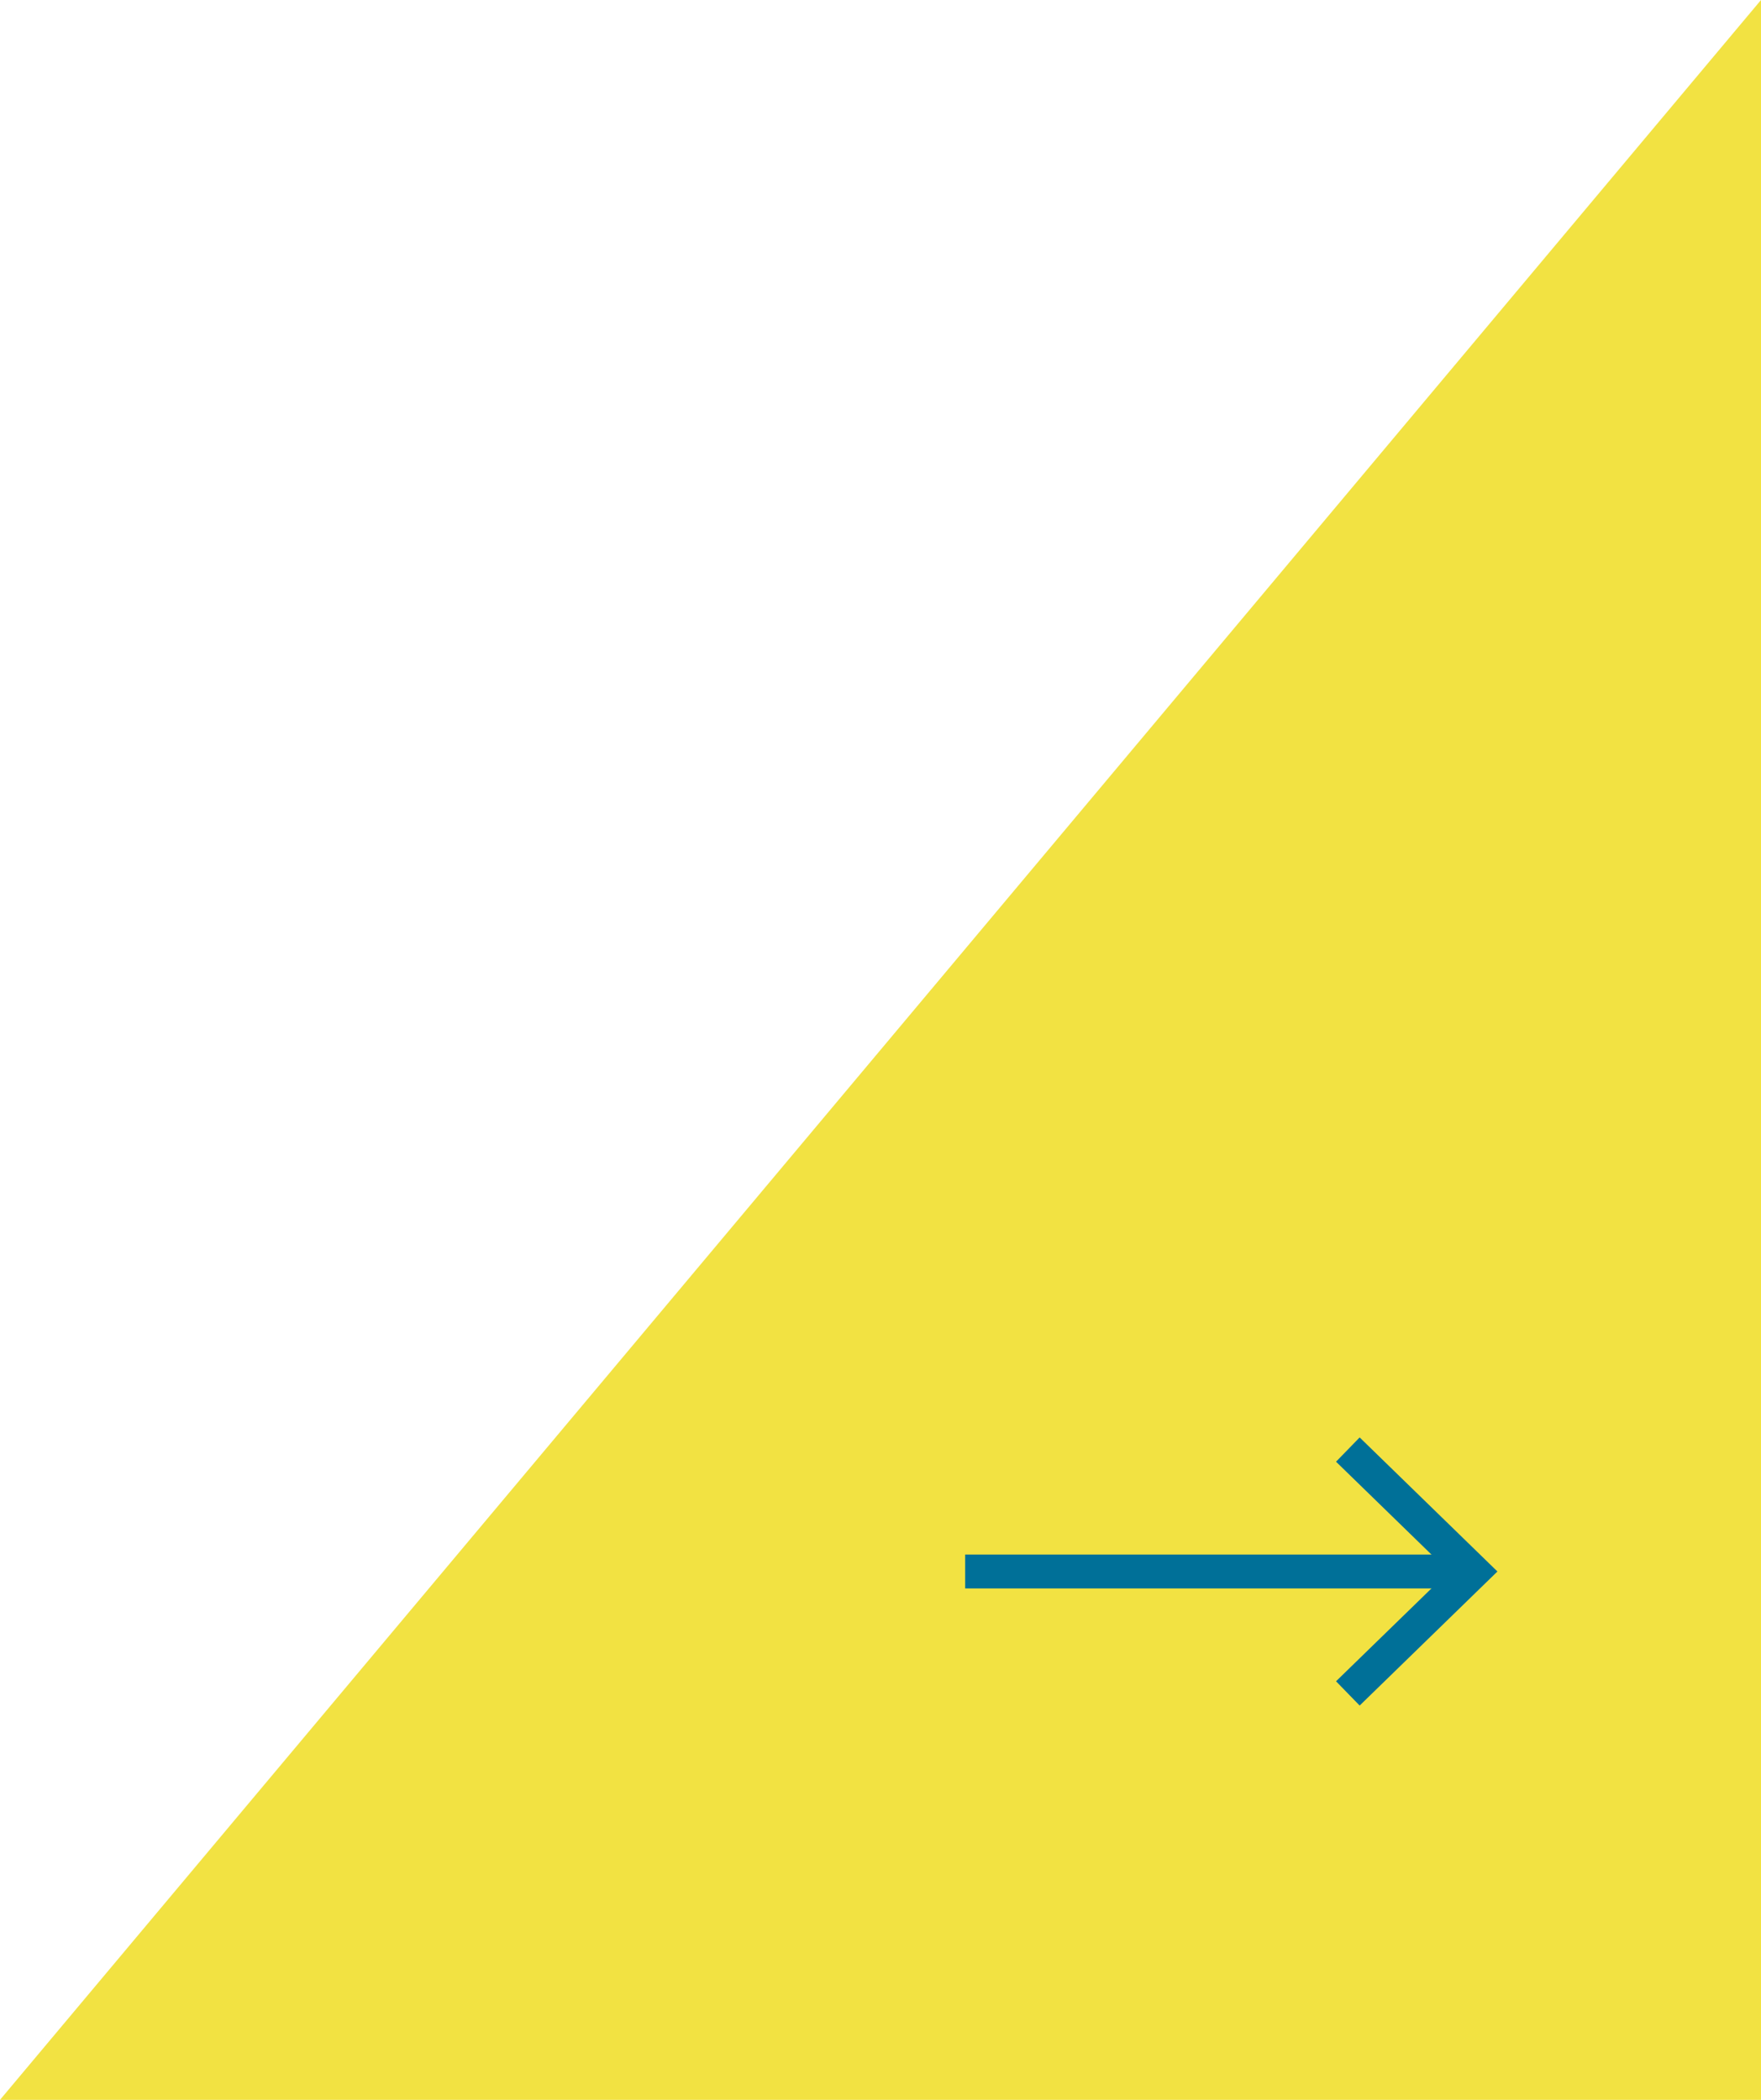 <?xml version="1.0" encoding="utf-8"?>
<!-- Generator: Adobe Illustrator 24.0.3, SVG Export Plug-In . SVG Version: 6.00 Build 0)  -->
<svg version="1.1" id="レイヤー_1" xmlns="http://www.w3.org/2000/svg" xmlns:xlink="http://www.w3.org/1999/xlink" x="0px"
	 y="0px" viewBox="0 0 52 62" style="enable-background:new 0 0 52 62;" xml:space="preserve">
<style type="text/css">
	.st0{fill:#F2E242;}
	.st1{fill:none;stroke:#007098;stroke-miterlimit:10;}
</style>
<title>アセット 19</title>
<polygon class="st0" points="52,62 52,0 0,62 "/>
<polyline class="st1" points="39.8,42.8 43.5,46.4 39.8,50 "/>
<line class="st1" x1="43.5" y1="46.4" x2="28.5" y2="46.4"/>
</svg>
